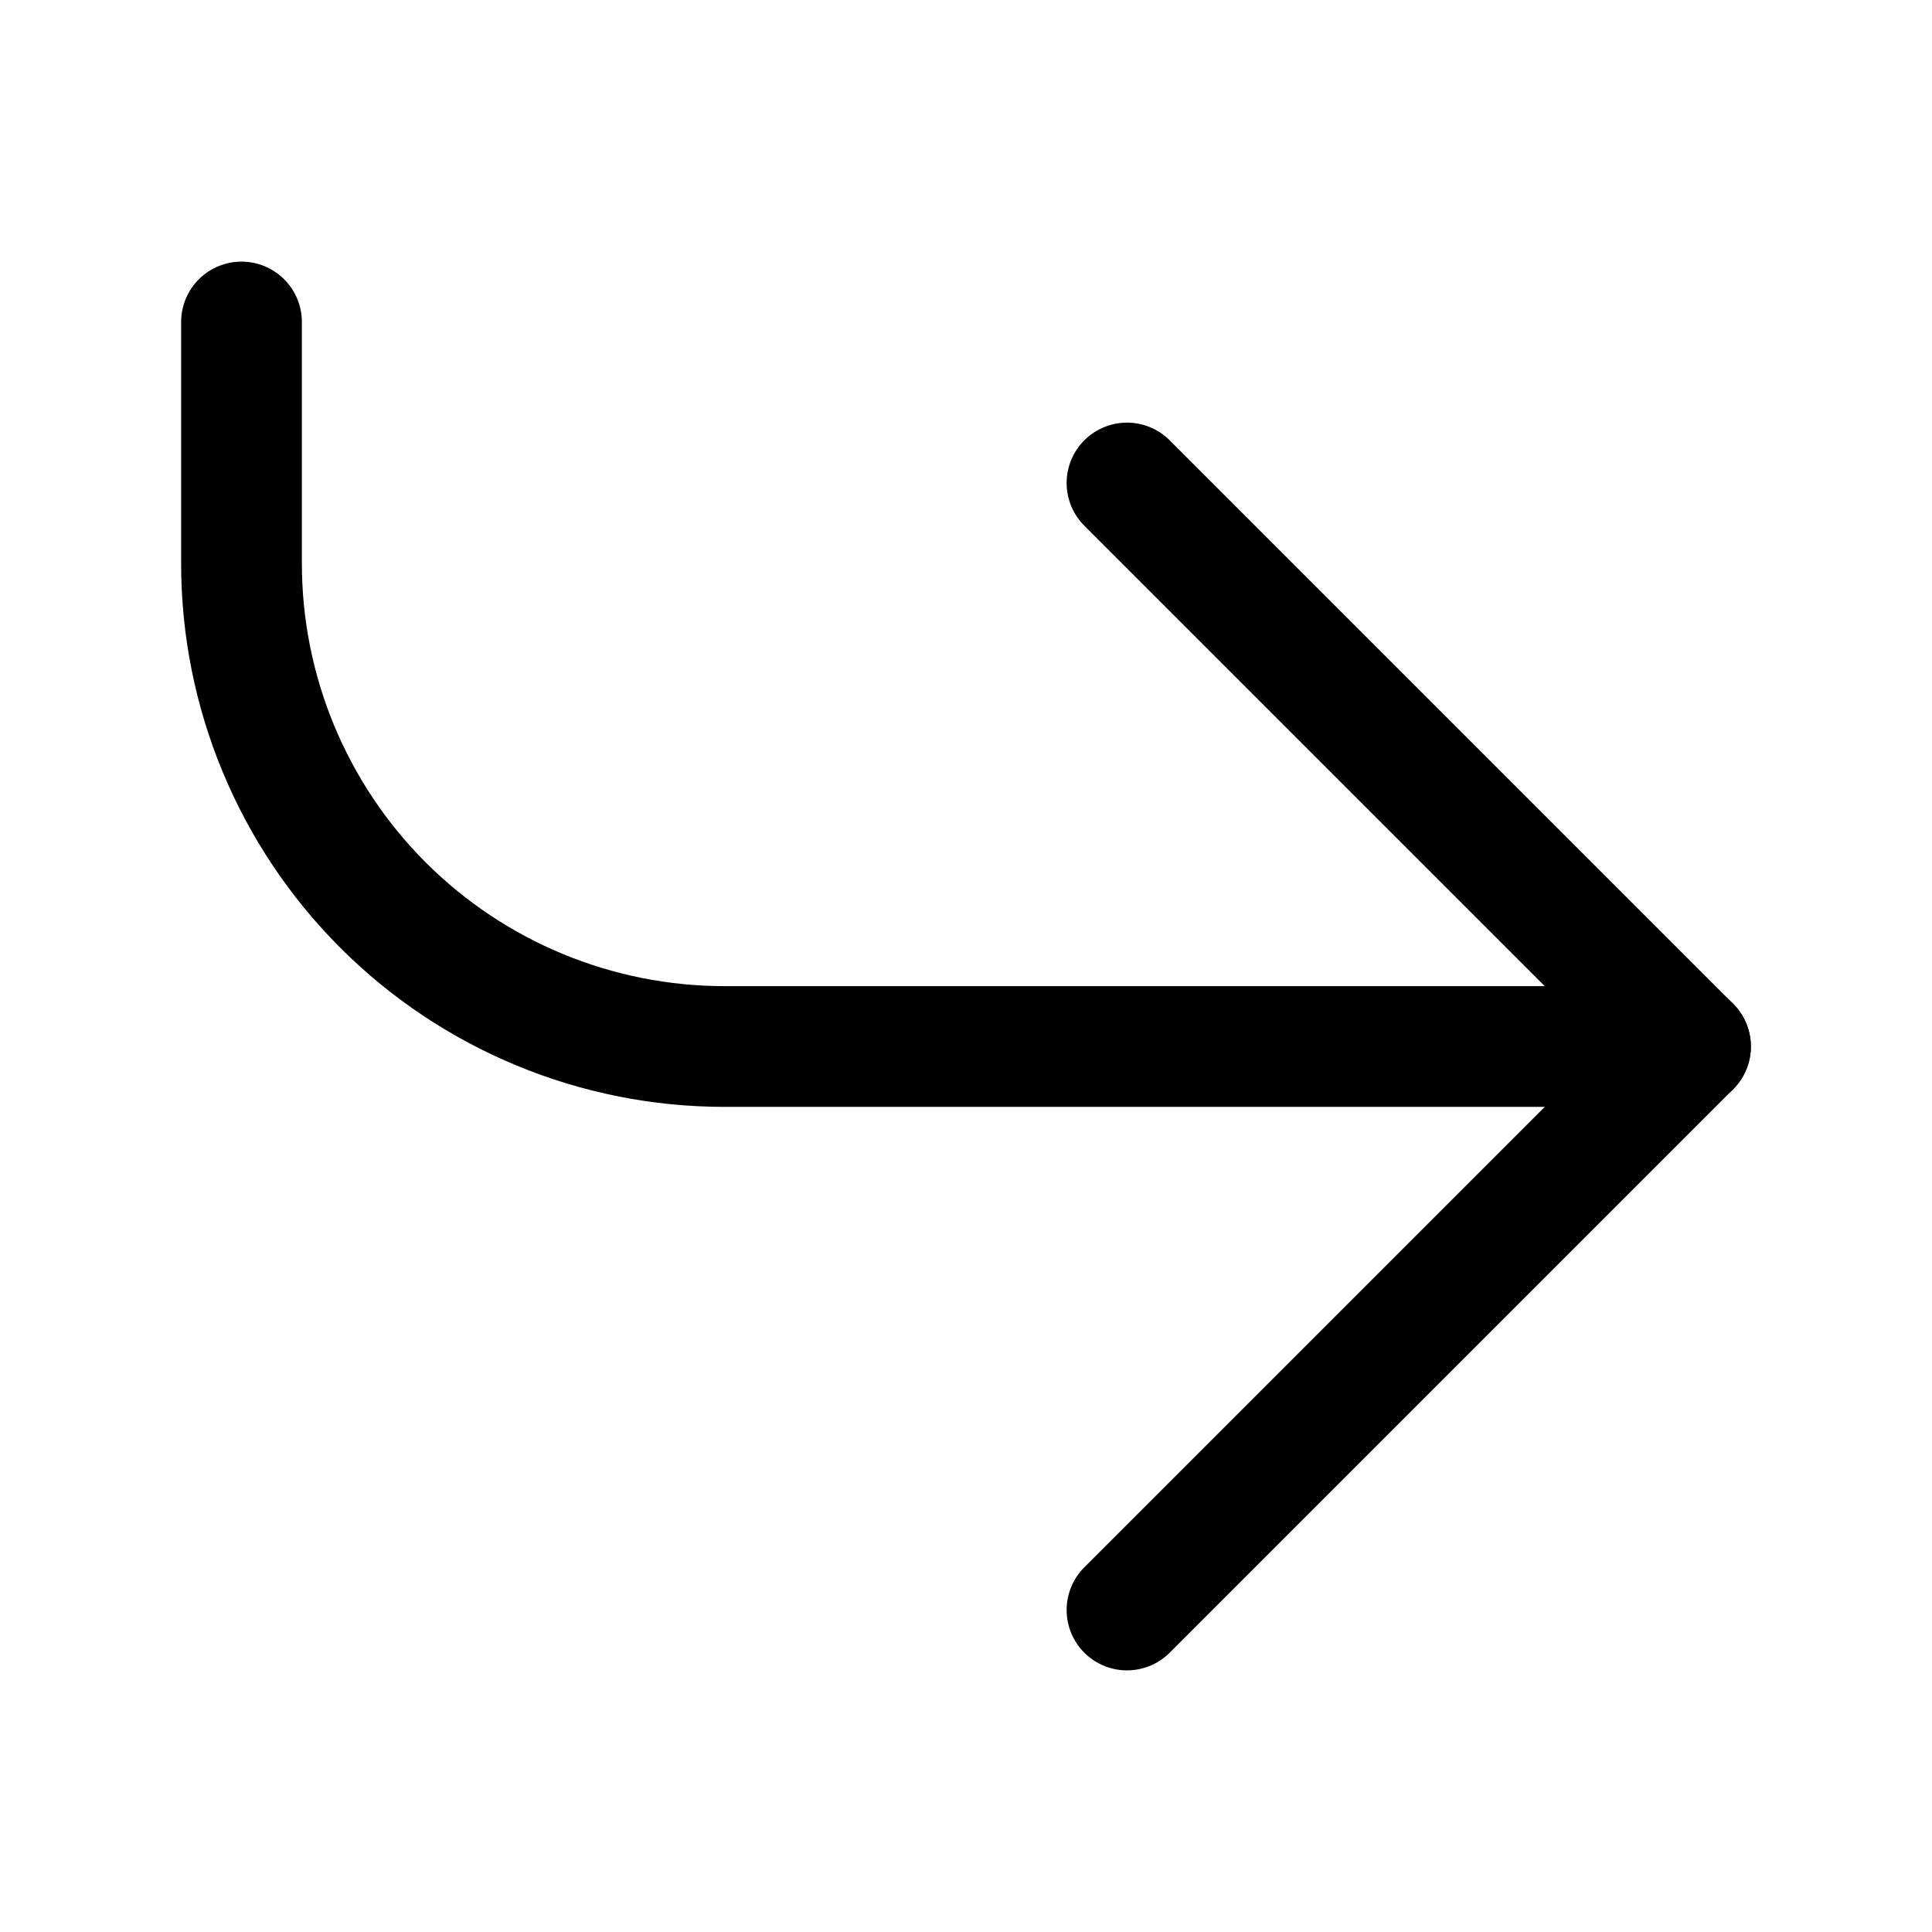 <svg xmlns="http://www.w3.org/2000/svg" width="24" height="24" viewBox="0 0 24 24" fill="none"><path d="M14 20L21 13L14 6" stroke="currentColor" stroke-width="1.5" stroke-linecap="round" stroke-linejoin="round"></path><path d="M21 13H9C7.409 13 5.883 12.368 4.757 11.243C3.632 10.117 3 8.591 3 7V4" stroke="currentColor" stroke-width="1.5" stroke-linecap="round" stroke-linejoin="round"></path></svg>